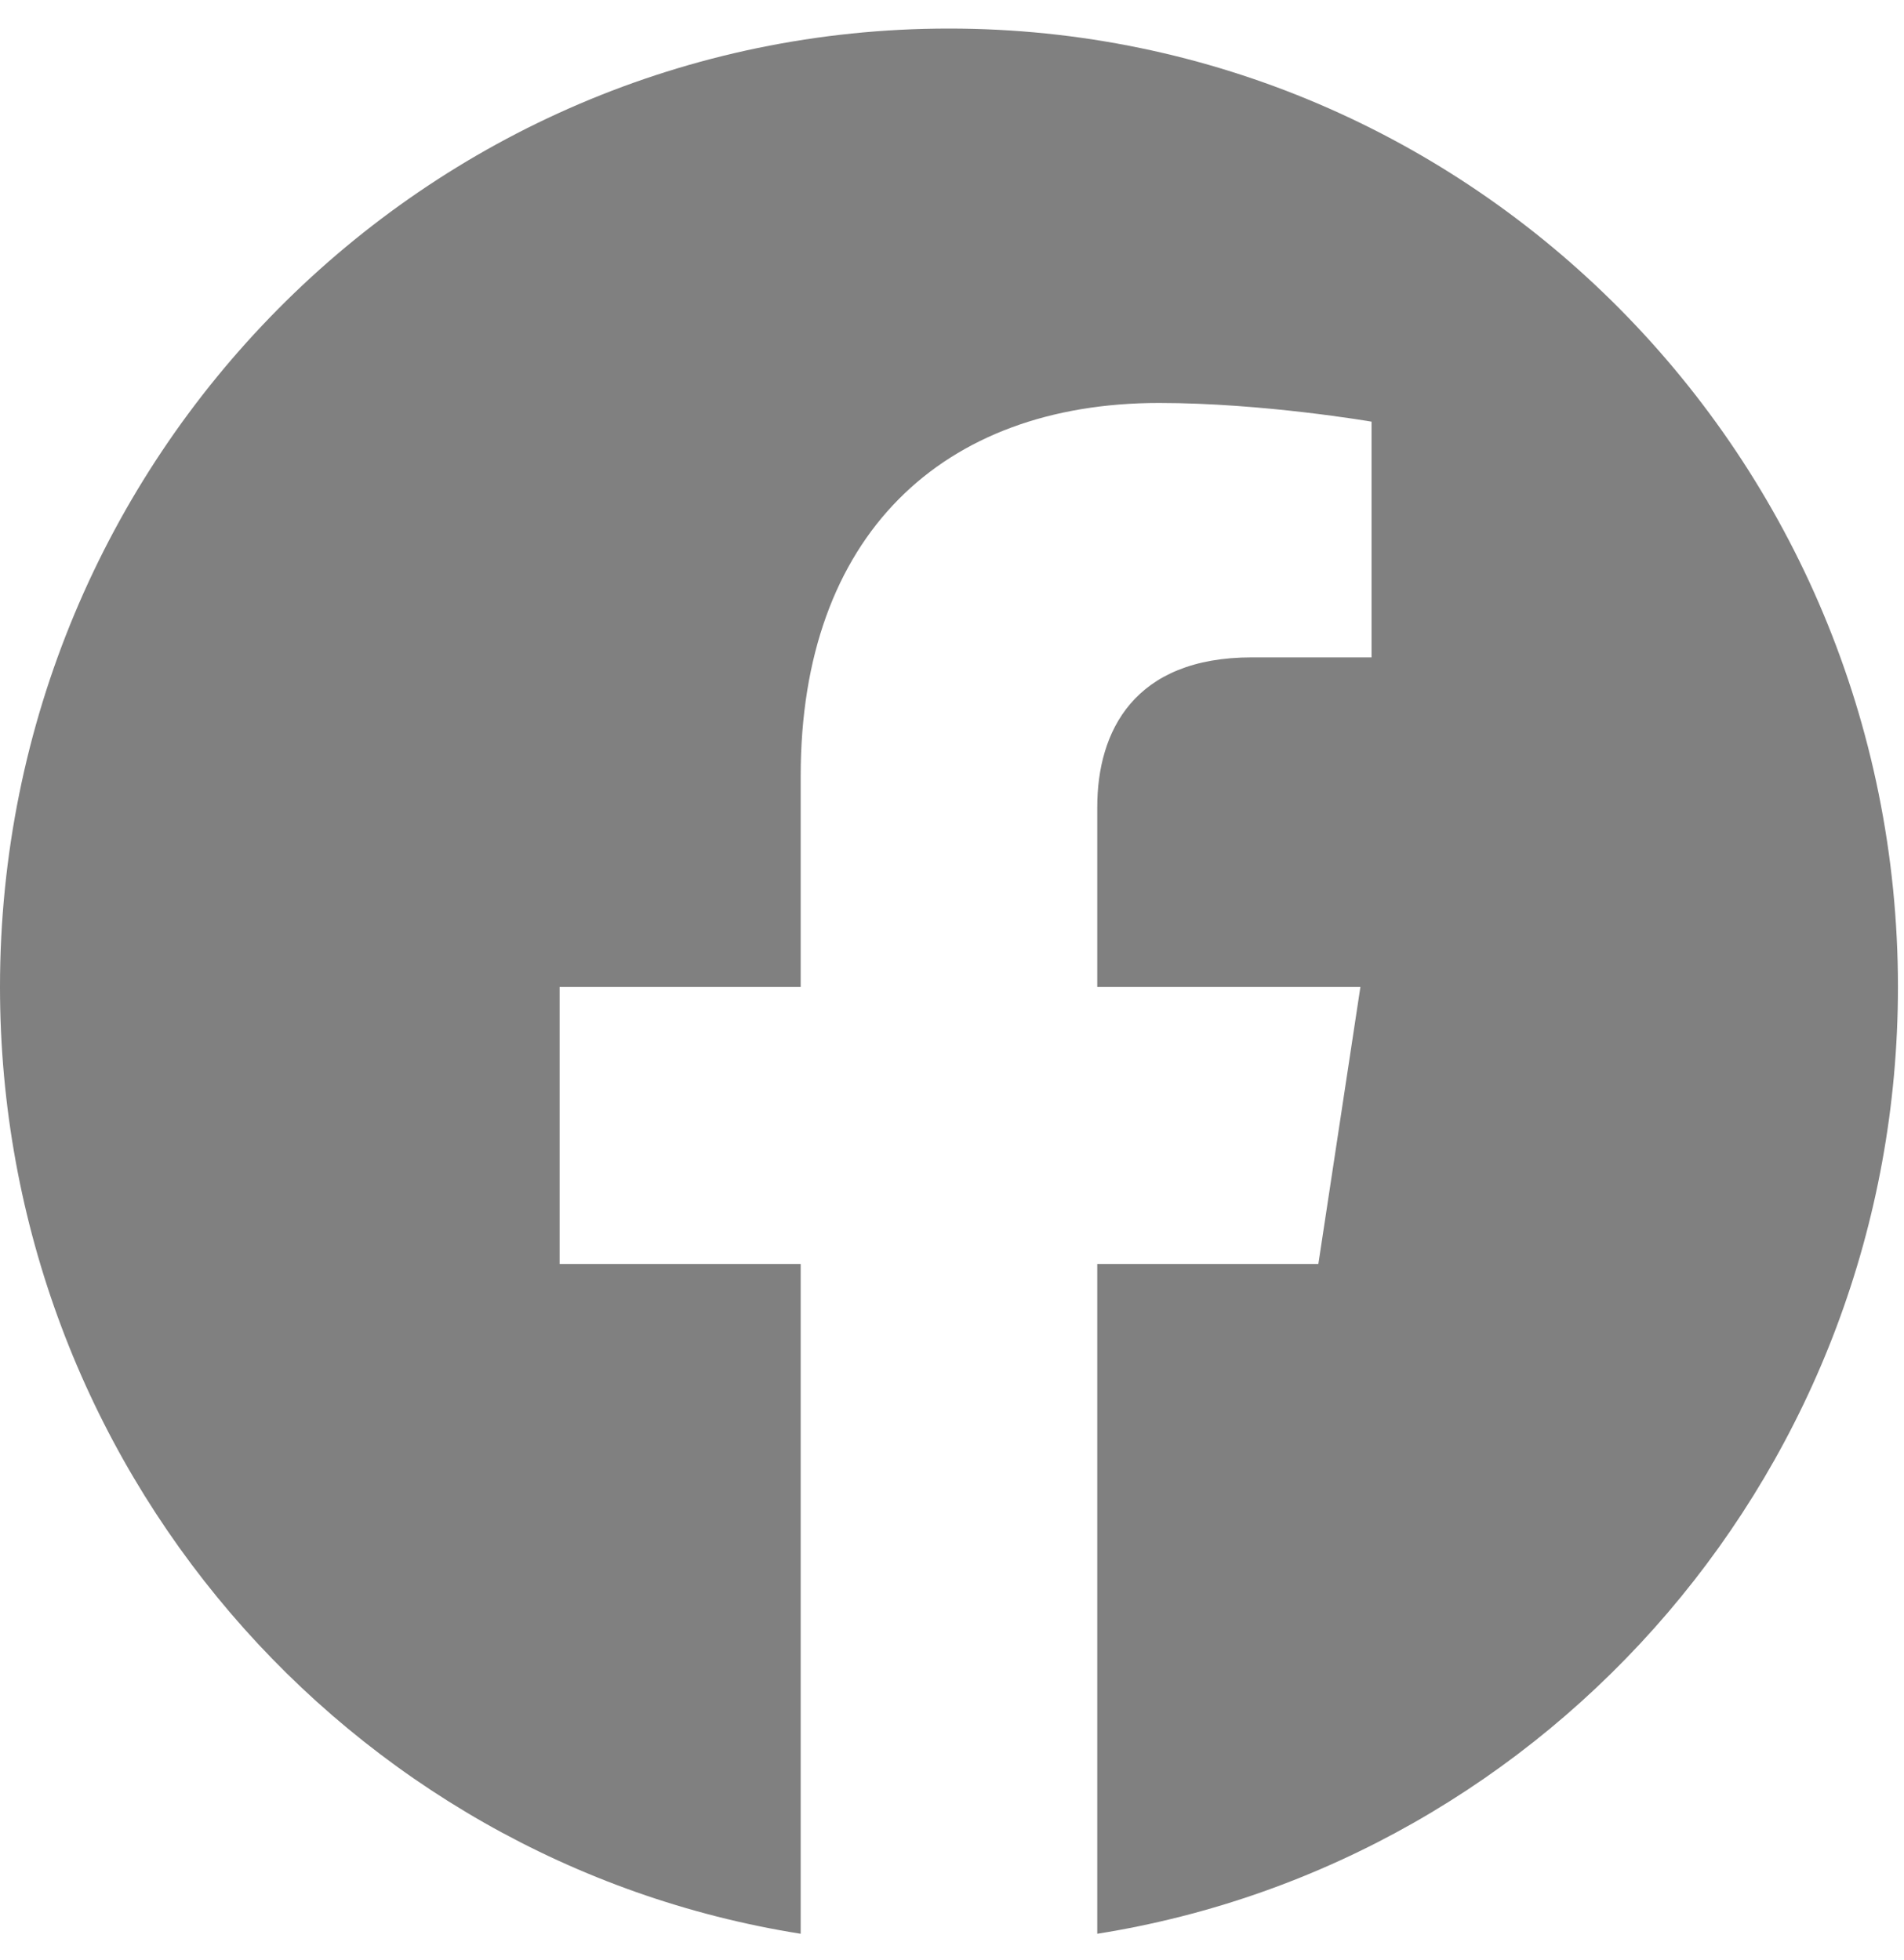 <svg width="34" height="35" viewBox="0 0 34 35" fill="none" xmlns="http://www.w3.org/2000/svg">
<path d="M33.892 17.627C33.892 8.171 26.307 0.51 16.946 0.51C7.585 0.51 0 8.171 0 17.627C0 26.171 6.197 33.252 14.298 34.538V22.575H9.993V17.627H14.298V13.856C14.298 9.566 16.826 7.197 20.698 7.197C22.553 7.197 24.492 7.531 24.492 7.531V11.741H22.355C20.25 11.741 19.594 13.061 19.594 14.414V17.627H24.293L23.542 22.575H19.594V34.538C27.695 33.252 33.892 26.171 33.892 17.627Z" fill="#808080"/>
</svg>
